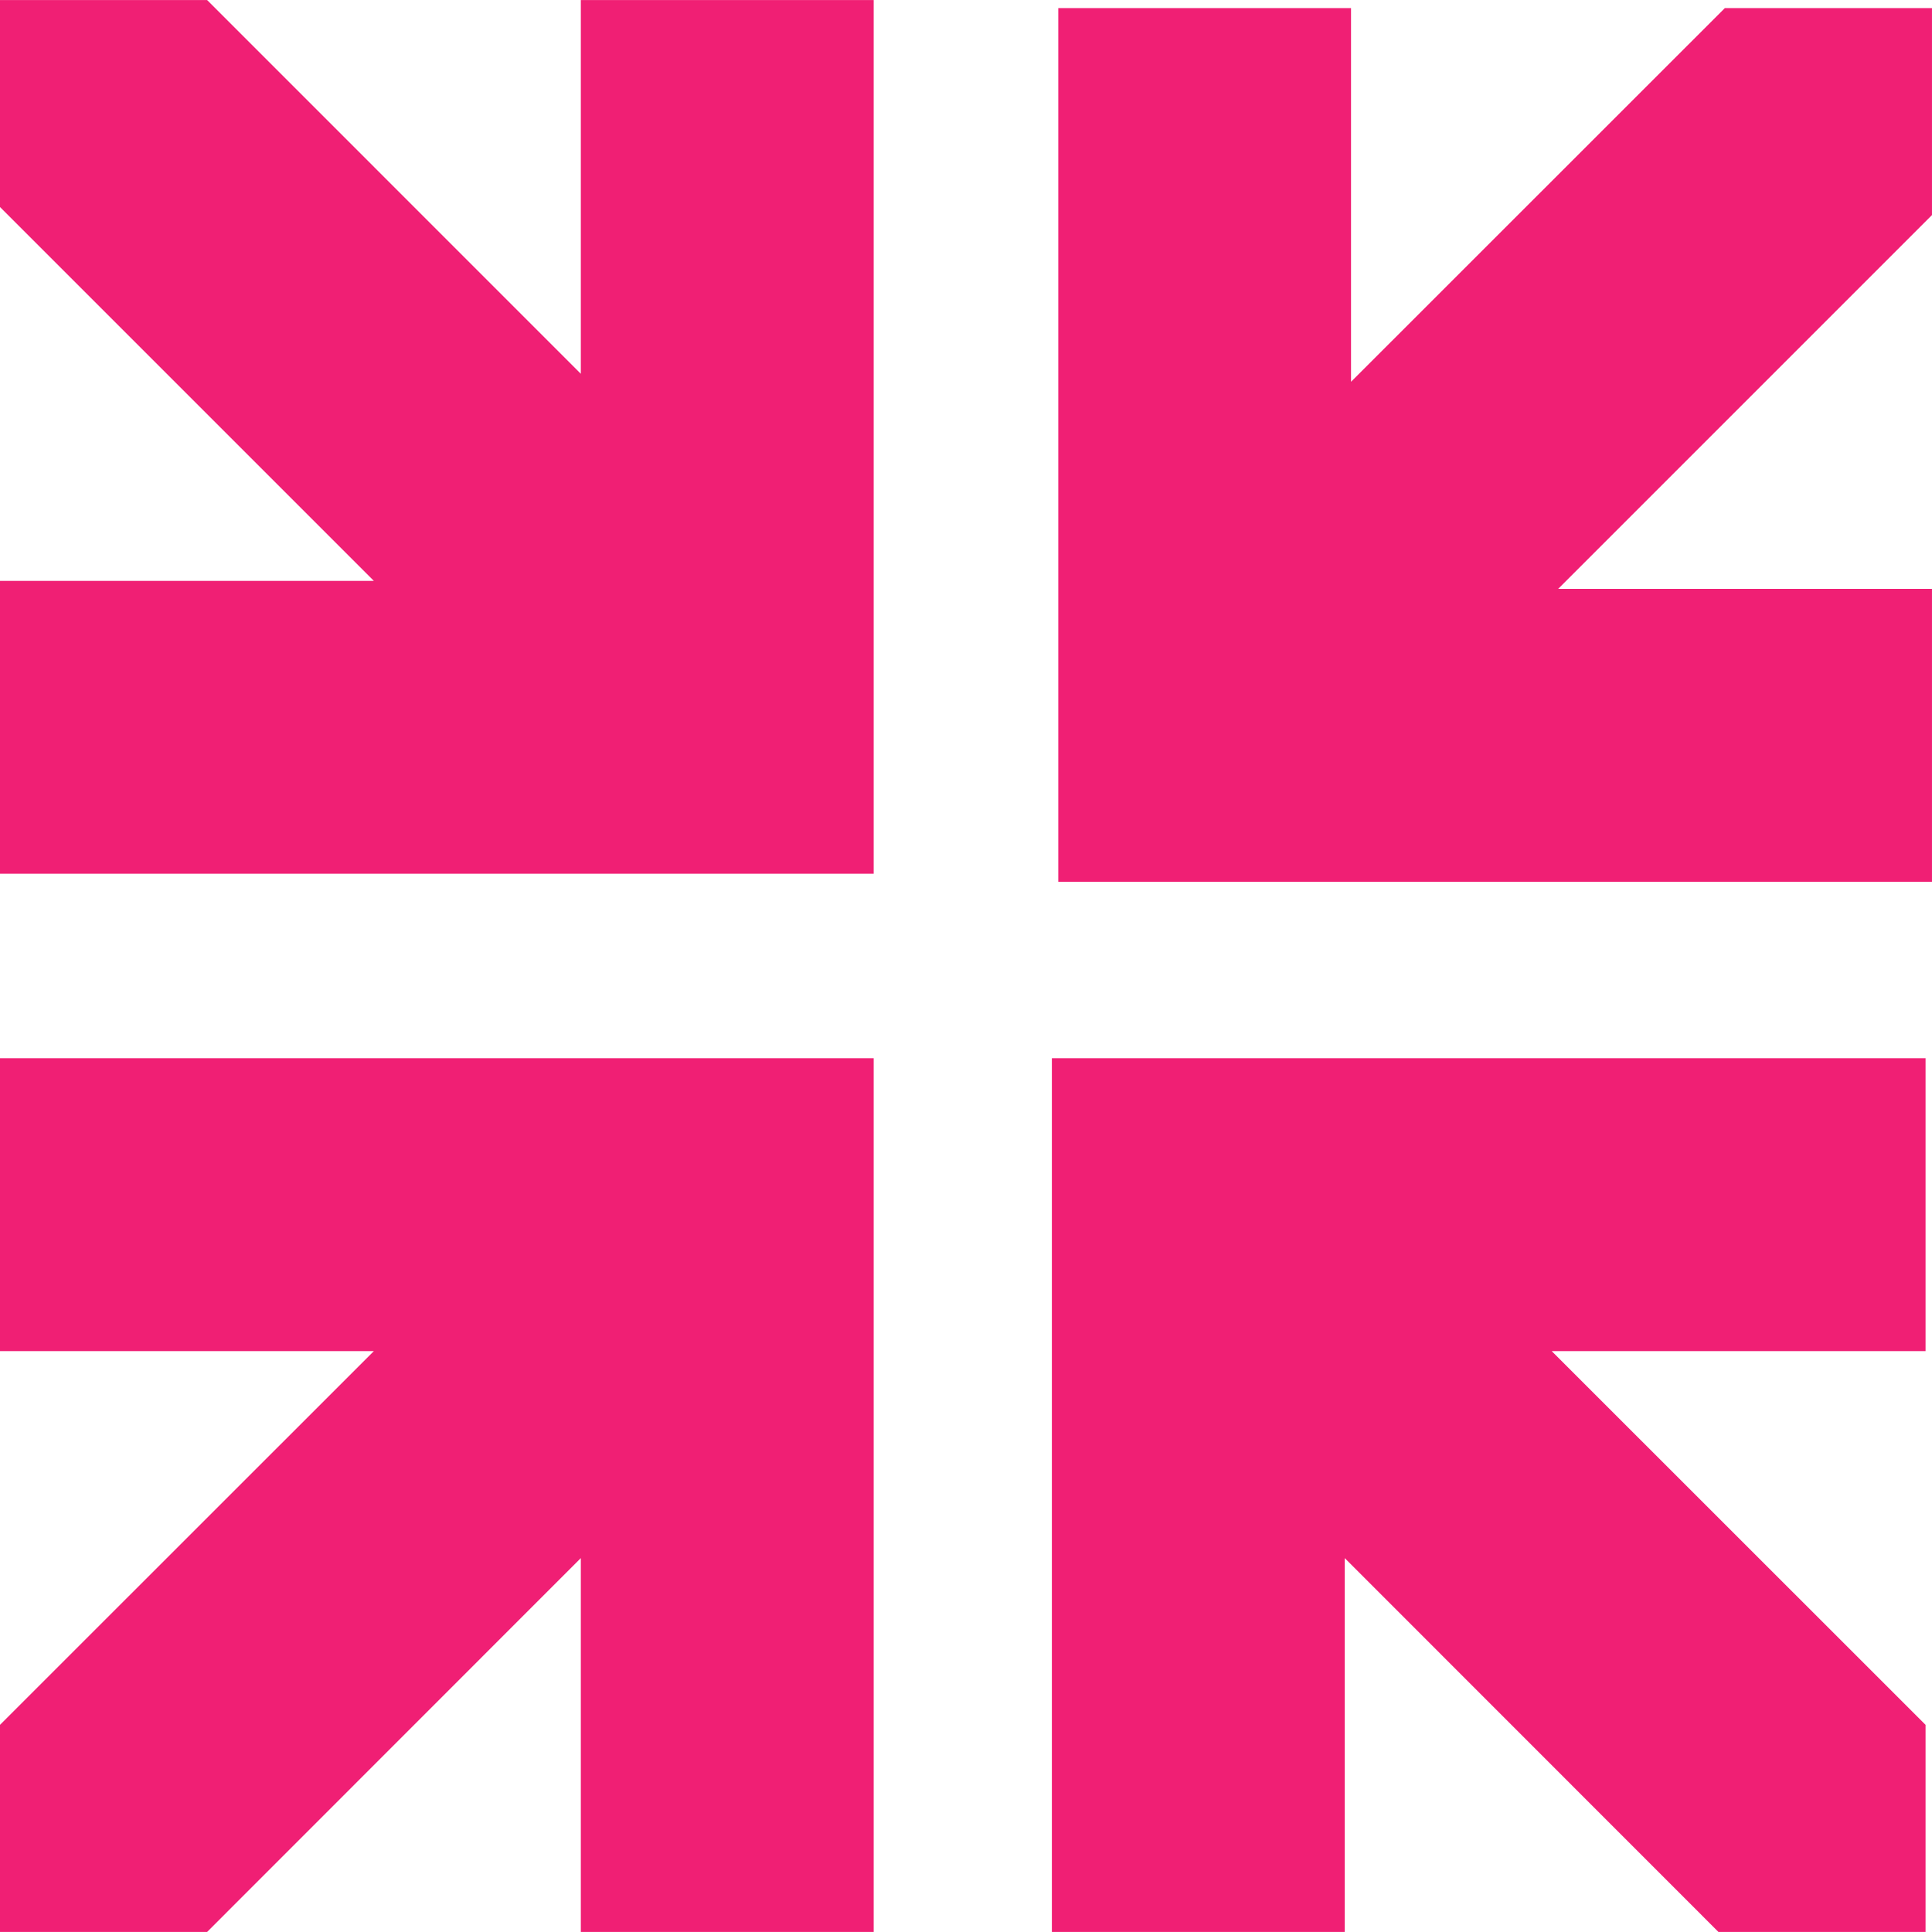 <svg width="90" height="90" viewBox="0 0 90 90" fill="none" xmlns="http://www.w3.org/2000/svg">
<path d="M89.999 41.076L89.999 27.433L72.584 27.433L89.999 10.018L89.999 0.376L80.351 0.376L62.936 17.785L62.936 0.376L49.299 0.376L49.299 41.076L89.999 41.076Z" fill="#F01F74"/>
<path d="M-1.77907e-06 49.297L-1.18271e-06 62.941L17.415 62.941L-4.21718e-07 80.35L0 89.998L9.648 89.998L27.057 72.582L27.057 89.998L40.7 89.998L40.7 49.297L-1.77907e-06 49.297Z" fill="#F01F74"/>
<path d="M49 89.998L62.643 89.998L62.643 72.582L80.052 89.998L89.7 89.998L89.7 80.35L72.285 62.941L89.7 62.941L89.7 49.297L49 49.297L49 89.998Z" fill="#F01F74"/>
<path d="M40.7 0.002L27.057 0.002L27.057 17.412L9.648 0.002L-1.77907e-06 0.002L-1.35761e-06 9.644L17.415 27.059L-5.96359e-07 27.059L0 40.702L40.7 40.702L40.7 0.002Z" fill="#F01F74"/>
</svg>
